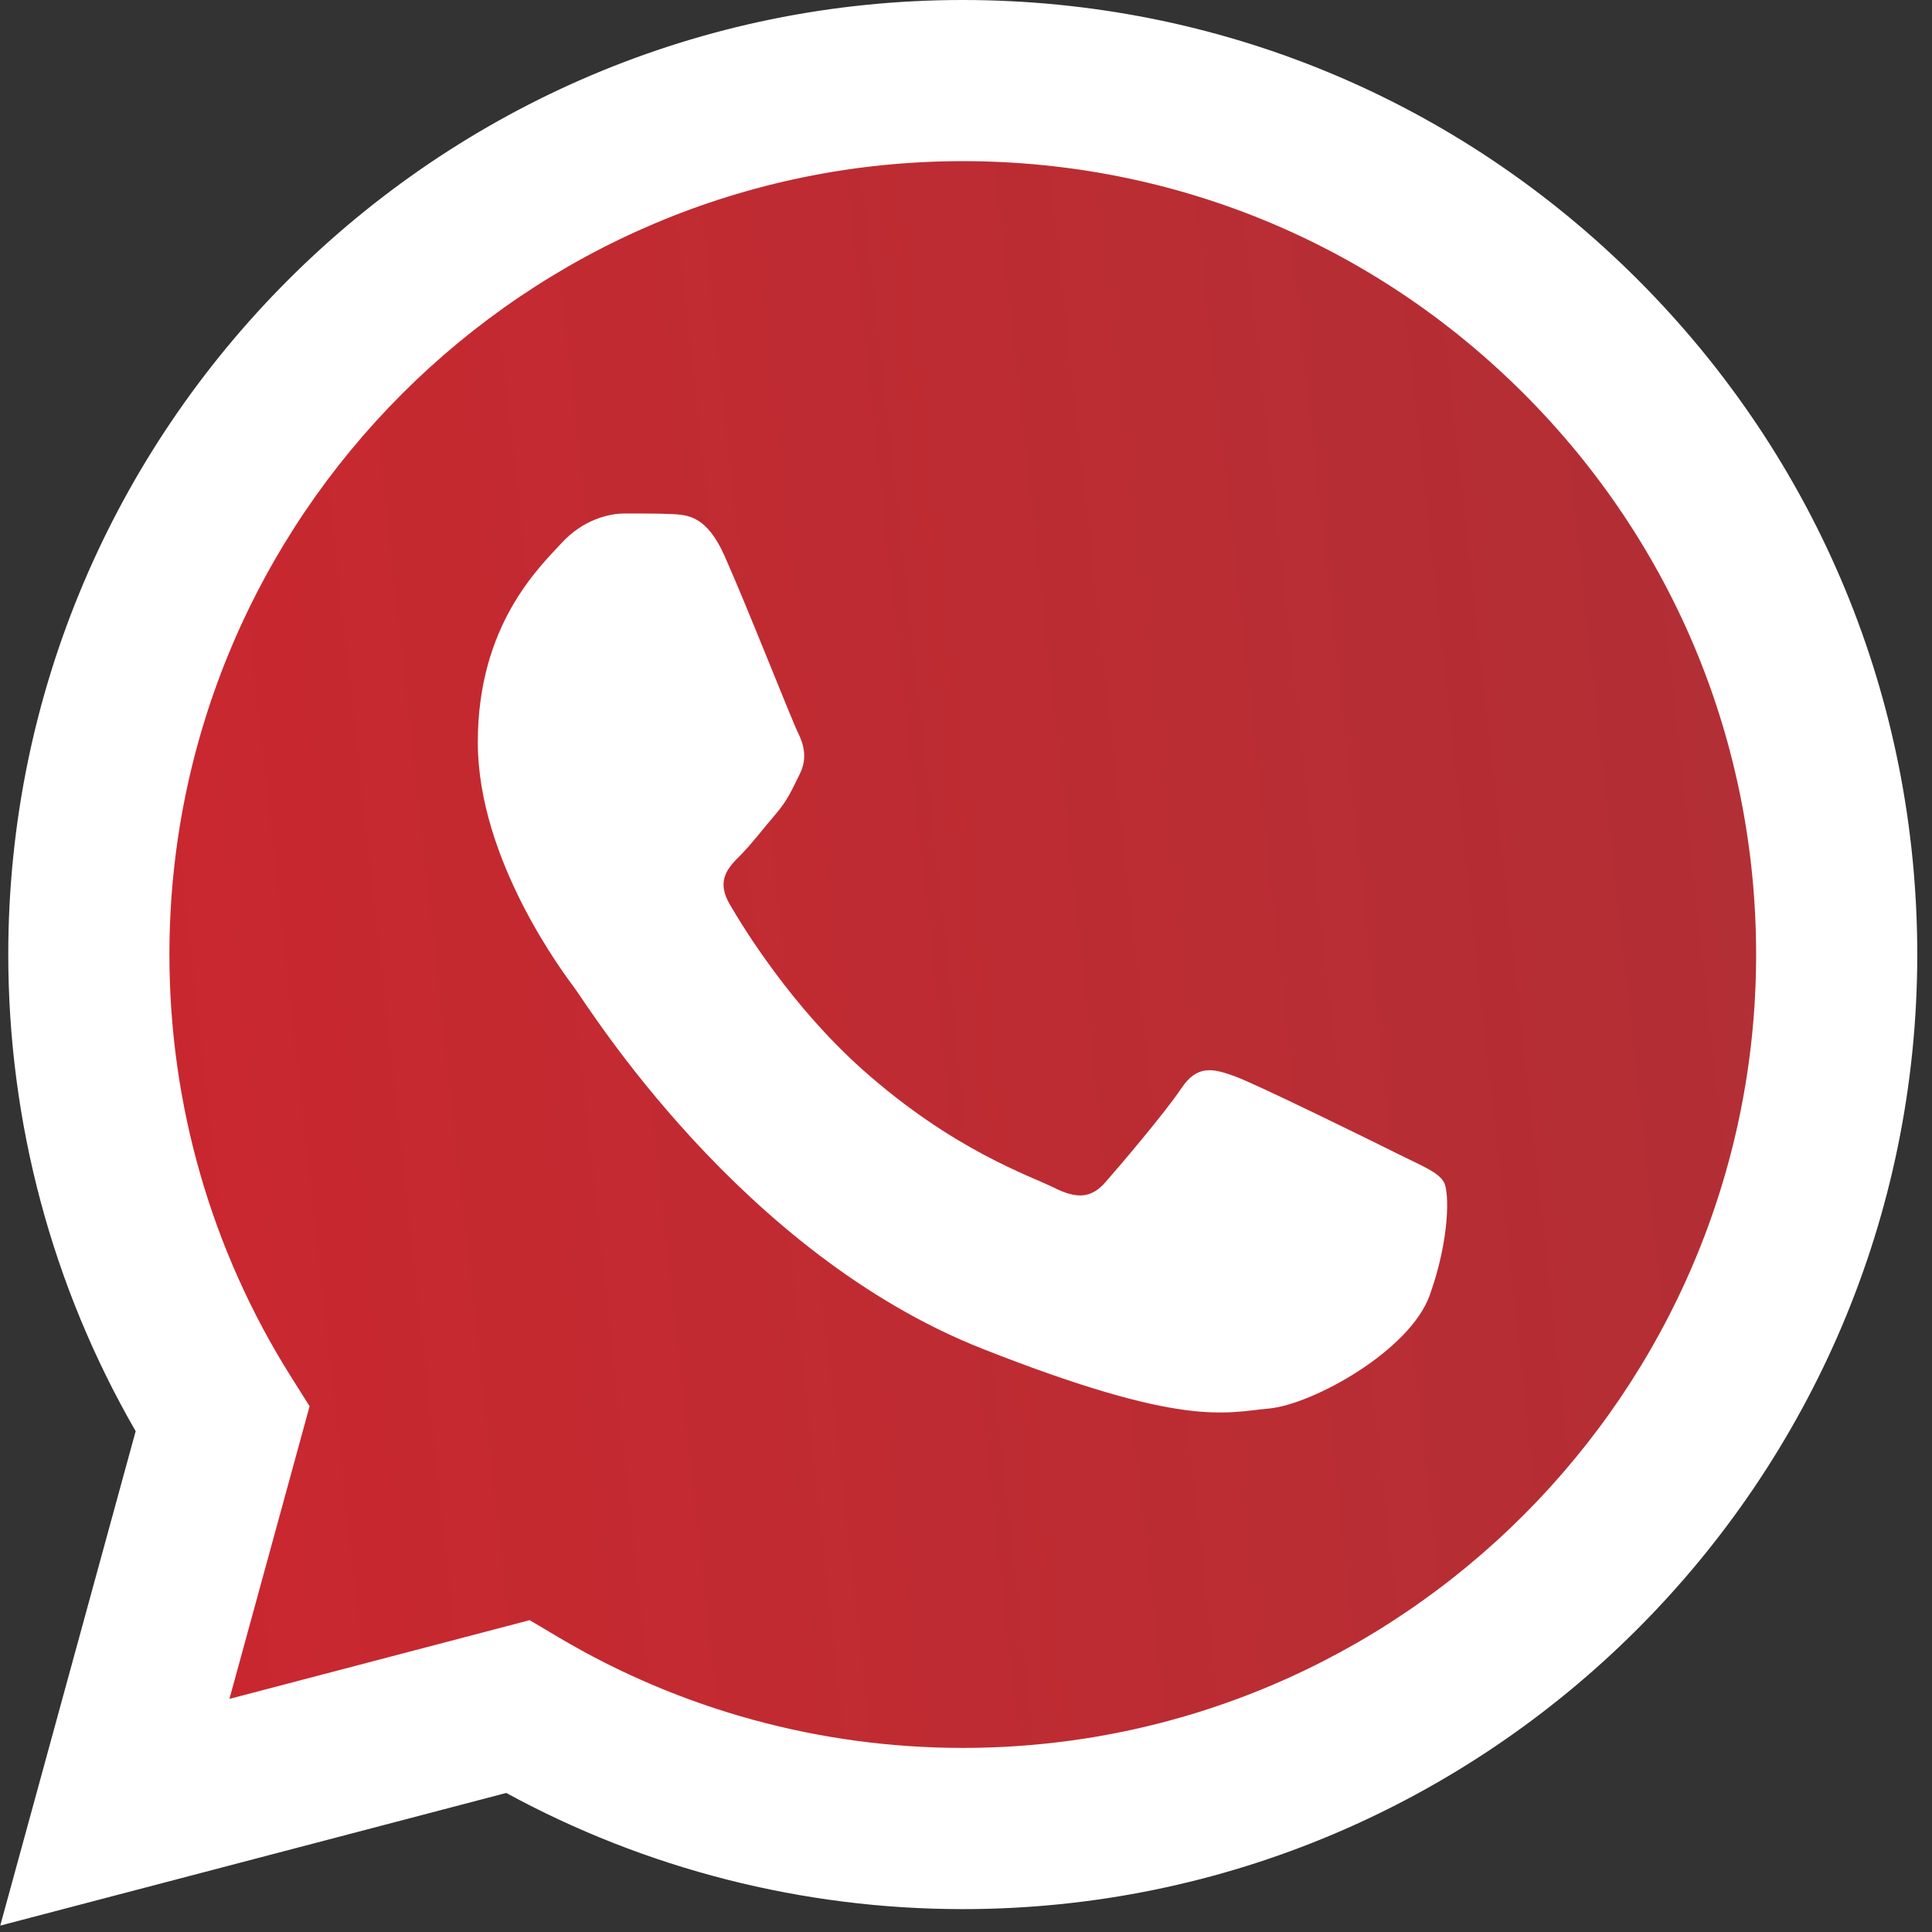 <?xml version="1.0" encoding="UTF-8"?> <svg xmlns="http://www.w3.org/2000/svg" width="32" height="32" viewBox="0 0 32 32" fill="none"><rect x="0" y="0" width="32" height="32" fill="#333333" stroke="none"/> <g clip-path="url(#clip0_158_163)"> <path d="M0.682 15.809C0.682 18.497 1.384 21.122 2.72 23.436L0.555 31.342L8.645 29.221C10.883 30.439 13.391 31.078 15.938 31.078H15.945C24.356 31.078 31.203 24.233 31.207 15.821C31.209 11.744 29.622 7.911 26.741 5.027C23.859 2.143 20.027 0.554 15.945 0.552C7.532 0.552 0.686 7.396 0.683 15.809" fill="url(#paint0_linear_158_163)"></path> <path d="M0.137 15.803C0.136 18.589 0.863 21.308 2.247 23.705L0.004 31.894L8.385 29.697C10.694 30.956 13.294 31.62 15.94 31.621H15.946C24.659 31.621 31.752 24.53 31.756 15.816C31.757 11.593 30.114 7.622 27.13 4.635C24.144 1.648 20.175 0.002 15.946 0C7.232 0 0.14 7.09 0.137 15.803ZM5.128 23.292L4.815 22.795C3.499 20.704 2.805 18.287 2.806 15.805C2.809 8.562 8.703 2.669 15.951 2.669C19.461 2.671 22.76 4.039 25.241 6.522C27.722 9.004 29.087 12.305 29.087 15.815C29.083 23.058 23.189 28.951 15.946 28.951H15.941C13.583 28.95 11.27 28.317 9.253 27.12L8.773 26.835L3.8 28.139L5.128 23.292Z" fill="url(#paint1_linear_158_163)"></path> <path d="M11.996 9.197C11.7 8.539 11.389 8.526 11.107 8.514C10.877 8.504 10.613 8.505 10.35 8.505C10.087 8.505 9.659 8.604 9.297 8.999C8.935 9.394 7.914 10.35 7.914 12.293C7.914 14.237 9.33 16.115 9.527 16.379C9.725 16.642 12.26 20.758 16.275 22.341C19.612 23.657 20.291 23.396 21.015 23.33C21.739 23.264 23.352 22.374 23.681 21.452C24.011 20.53 24.011 19.739 23.912 19.574C23.813 19.409 23.55 19.311 23.155 19.113C22.76 18.915 20.817 17.96 20.456 17.828C20.093 17.696 19.83 17.631 19.567 18.026C19.303 18.421 18.547 19.311 18.316 19.574C18.086 19.838 17.855 19.871 17.46 19.673C17.065 19.475 15.793 19.058 14.283 17.713C13.109 16.666 12.316 15.373 12.086 14.977C11.855 14.582 12.061 14.368 12.259 14.171C12.437 13.994 12.654 13.71 12.852 13.479C13.049 13.249 13.115 13.084 13.246 12.821C13.378 12.557 13.312 12.326 13.214 12.129C13.115 11.931 12.347 9.978 11.996 9.197Z" fill="white"></path> </g> <defs> <linearGradient id="paint0_linear_158_163" x1="-0.572" y1="24.434" x2="34.112" y2="20.613" gradientUnits="userSpaceOnUse"> <stop stop-color="#CD262E"></stop> <stop offset="1" stop-color="#D02F36" stop-opacity="0.78"></stop> </linearGradient> <linearGradient id="paint1_linear_158_163" x1="1587.6" y1="3189.42" x2="1587.6" y2="0" gradientUnits="userSpaceOnUse"> <stop stop-color="#F9F9F9"></stop> <stop offset="1" stop-color="white"></stop> </linearGradient> <clipPath id="clip0_158_163"> <rect width="31.76" height="32" fill="white"></rect> </clipPath> </defs> </svg> 